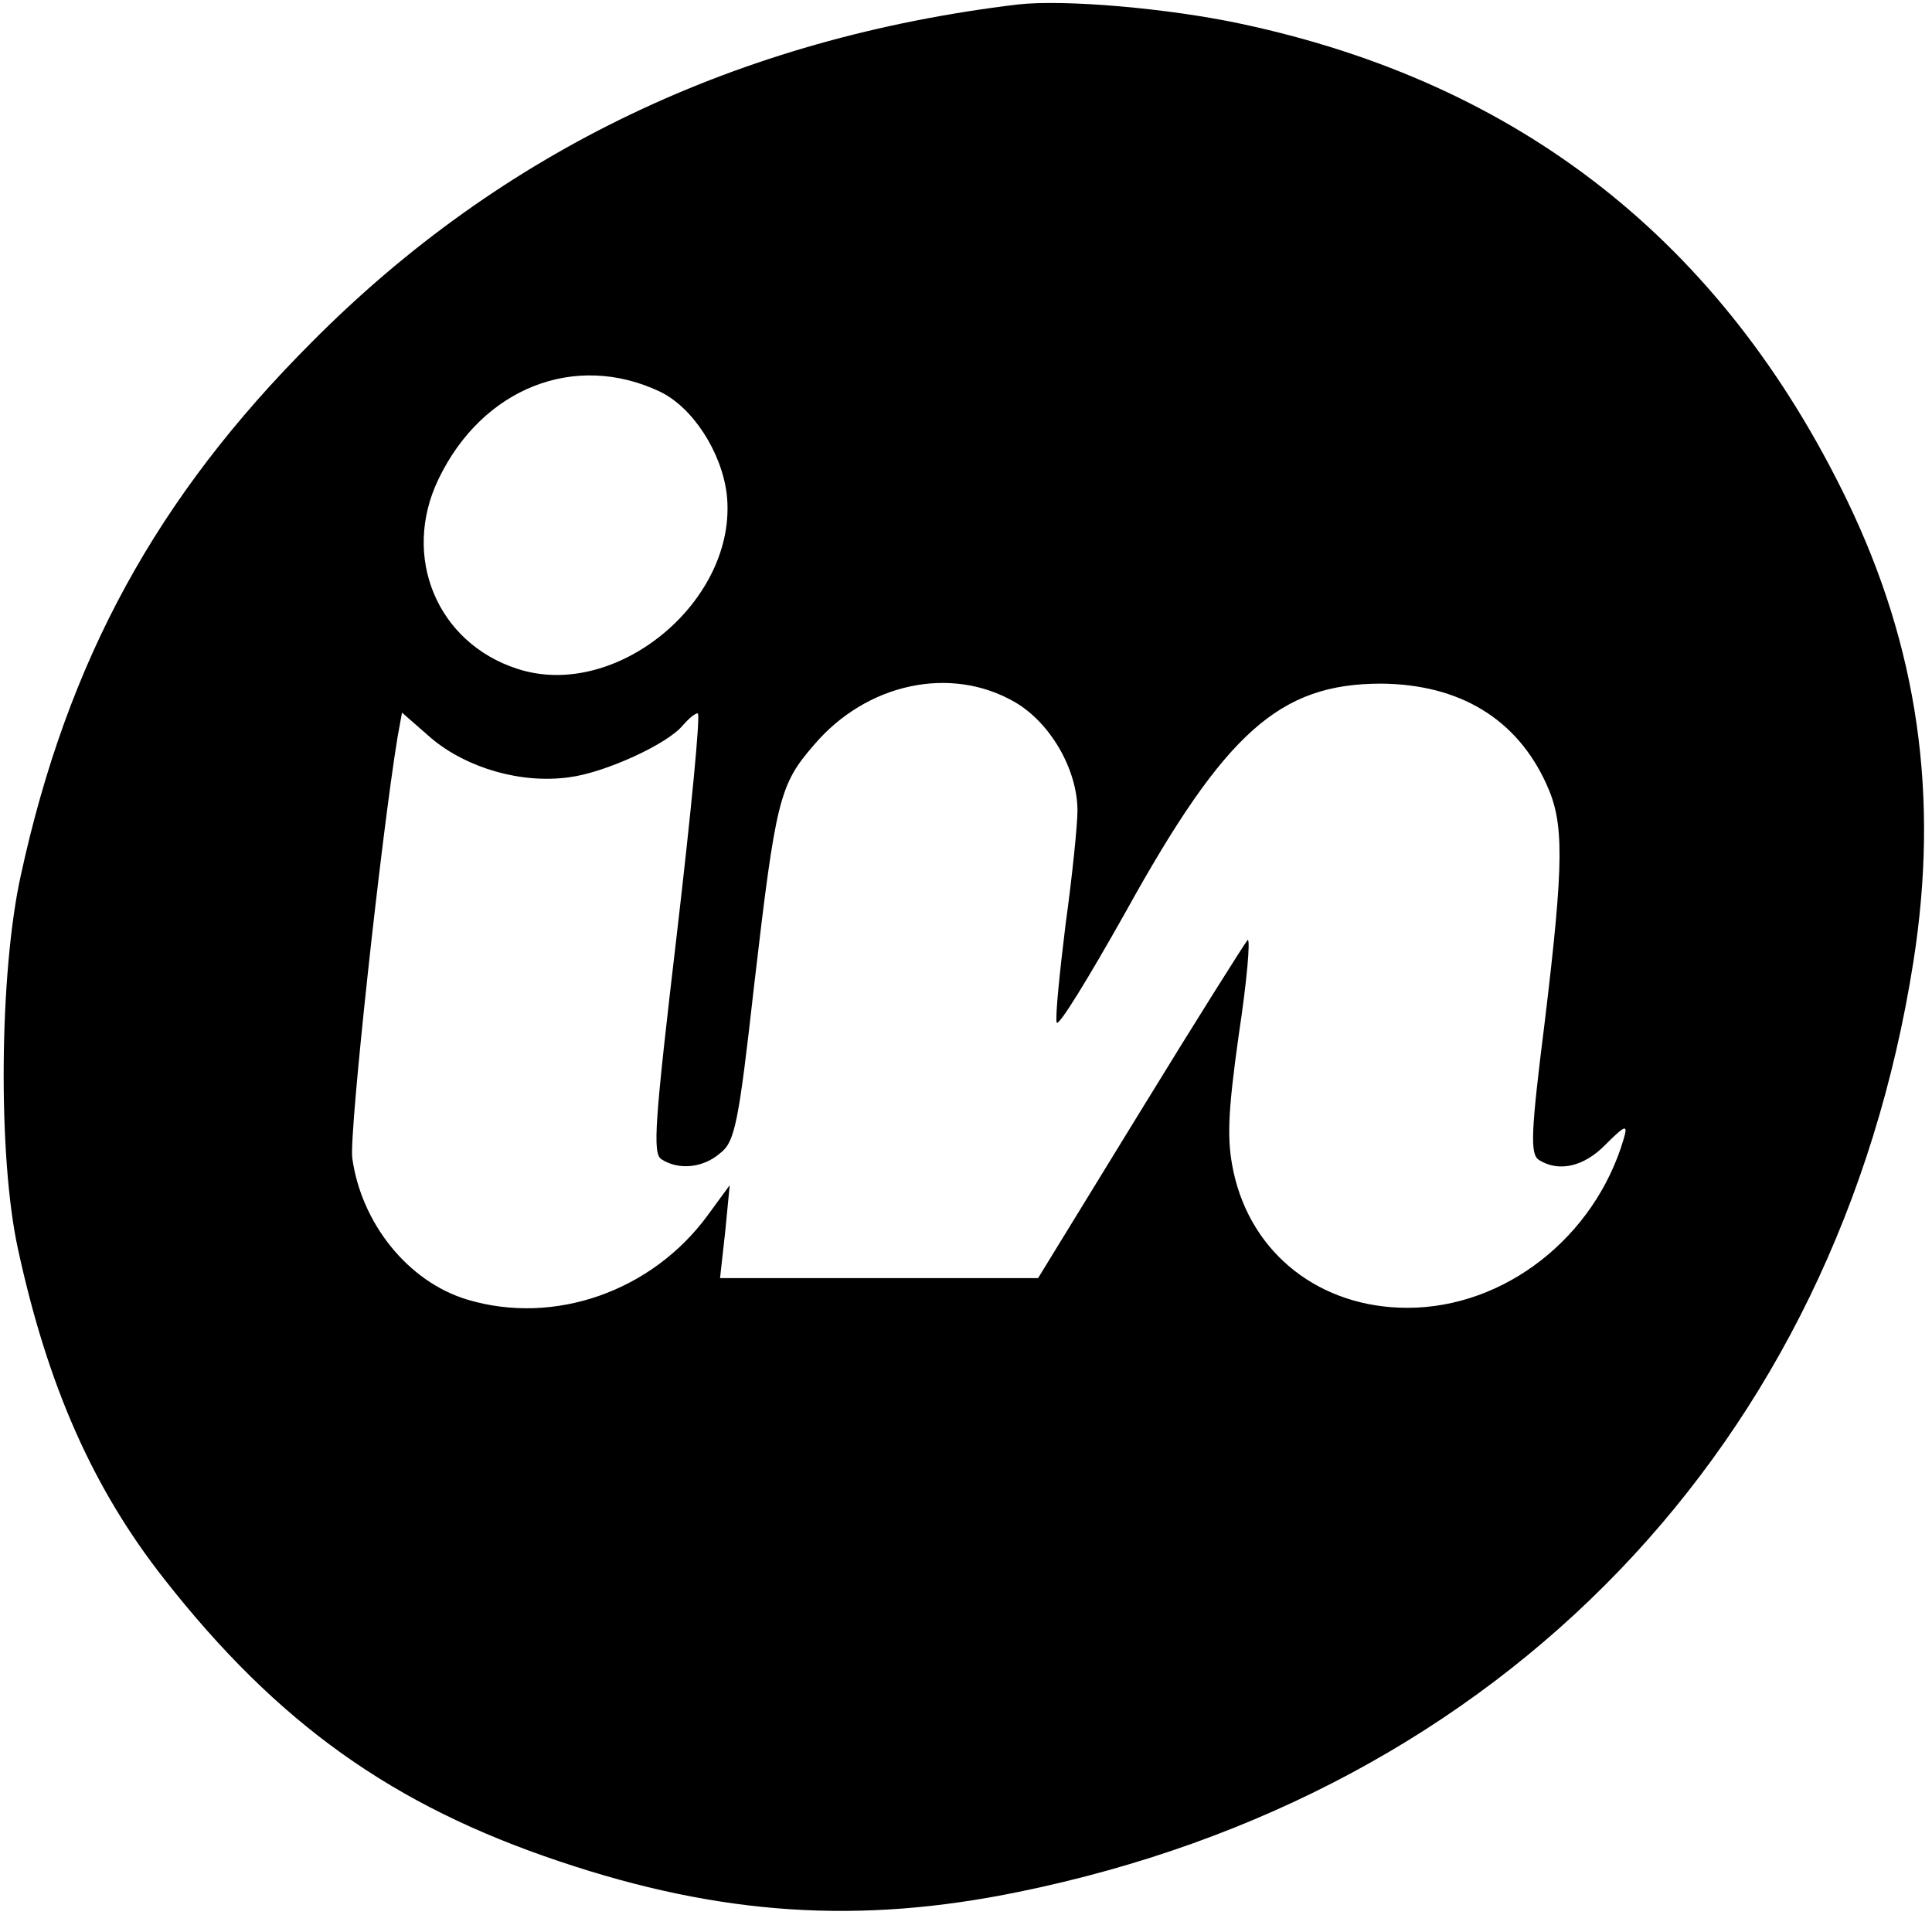 <?xml version="1.0" standalone="no"?>
<!DOCTYPE svg PUBLIC "-//W3C//DTD SVG 20010904//EN"
 "http://www.w3.org/TR/2001/REC-SVG-20010904/DTD/svg10.dtd">
<svg version="1.0" xmlns="http://www.w3.org/2000/svg"
 width="260pt" height="260pt" viewBox="0 0 260 260"
 preserveAspectRatio="xMidYMid meet">
<g transform="translate(0,260) scale(0.1,-0.1)"
fill="#000000" stroke="none">
<path d="M1370 2594 c-376 -45 -695 -197 -950 -454 -209 -209 -329 -428 -392
-718 -29 -131 -31 -378 -4 -502 40 -185 101 -323 197 -445 153 -195 308 -305
532 -380 217 -73 404 -85 618 -41 651 133 1102 602 1204 1252 35 223 6 423
-89 620 -168 348 -440 562 -816 642 -98 21 -238 33 -300 26z m-482 -521 c44
-21 83 -81 90 -138 16 -142 -148 -279 -282 -235 -108 35 -156 151 -106 255 59
123 184 172 298 118z m478 -418 c48 -28 84 -91 84 -146 0 -19 -7 -88 -16 -153
-8 -65 -14 -124 -12 -132 2 -7 43 60 93 149 134 242 207 307 344 307 105 -1
182 -47 222 -135 24 -52 24 -103 -2 -319 -19 -151 -20 -179 -8 -187 27 -17 61
-9 90 21 27 27 30 27 24 7 -39 -132 -160 -227 -291 -227 -117 0 -210 72 -234
183 -9 42 -8 77 7 184 11 72 16 130 12 128 -3 -3 -68 -106 -144 -230 l-138
-225 -214 0 -214 0 7 63 6 62 -30 -41 c-75 -102 -206 -148 -323 -113 -80 24
-143 103 -155 191 -4 35 39 432 61 566 l6 33 40 -35 c48 -40 121 -61 185 -52
48 6 133 45 153 70 8 9 16 16 20 16 4 0 -9 -133 -28 -296 -30 -255 -33 -296
-21 -304 23 -15 56 -12 79 8 20 15 25 40 46 227 29 249 34 269 80 322 71 84
185 108 271 58z"/>
</g>
</svg>
